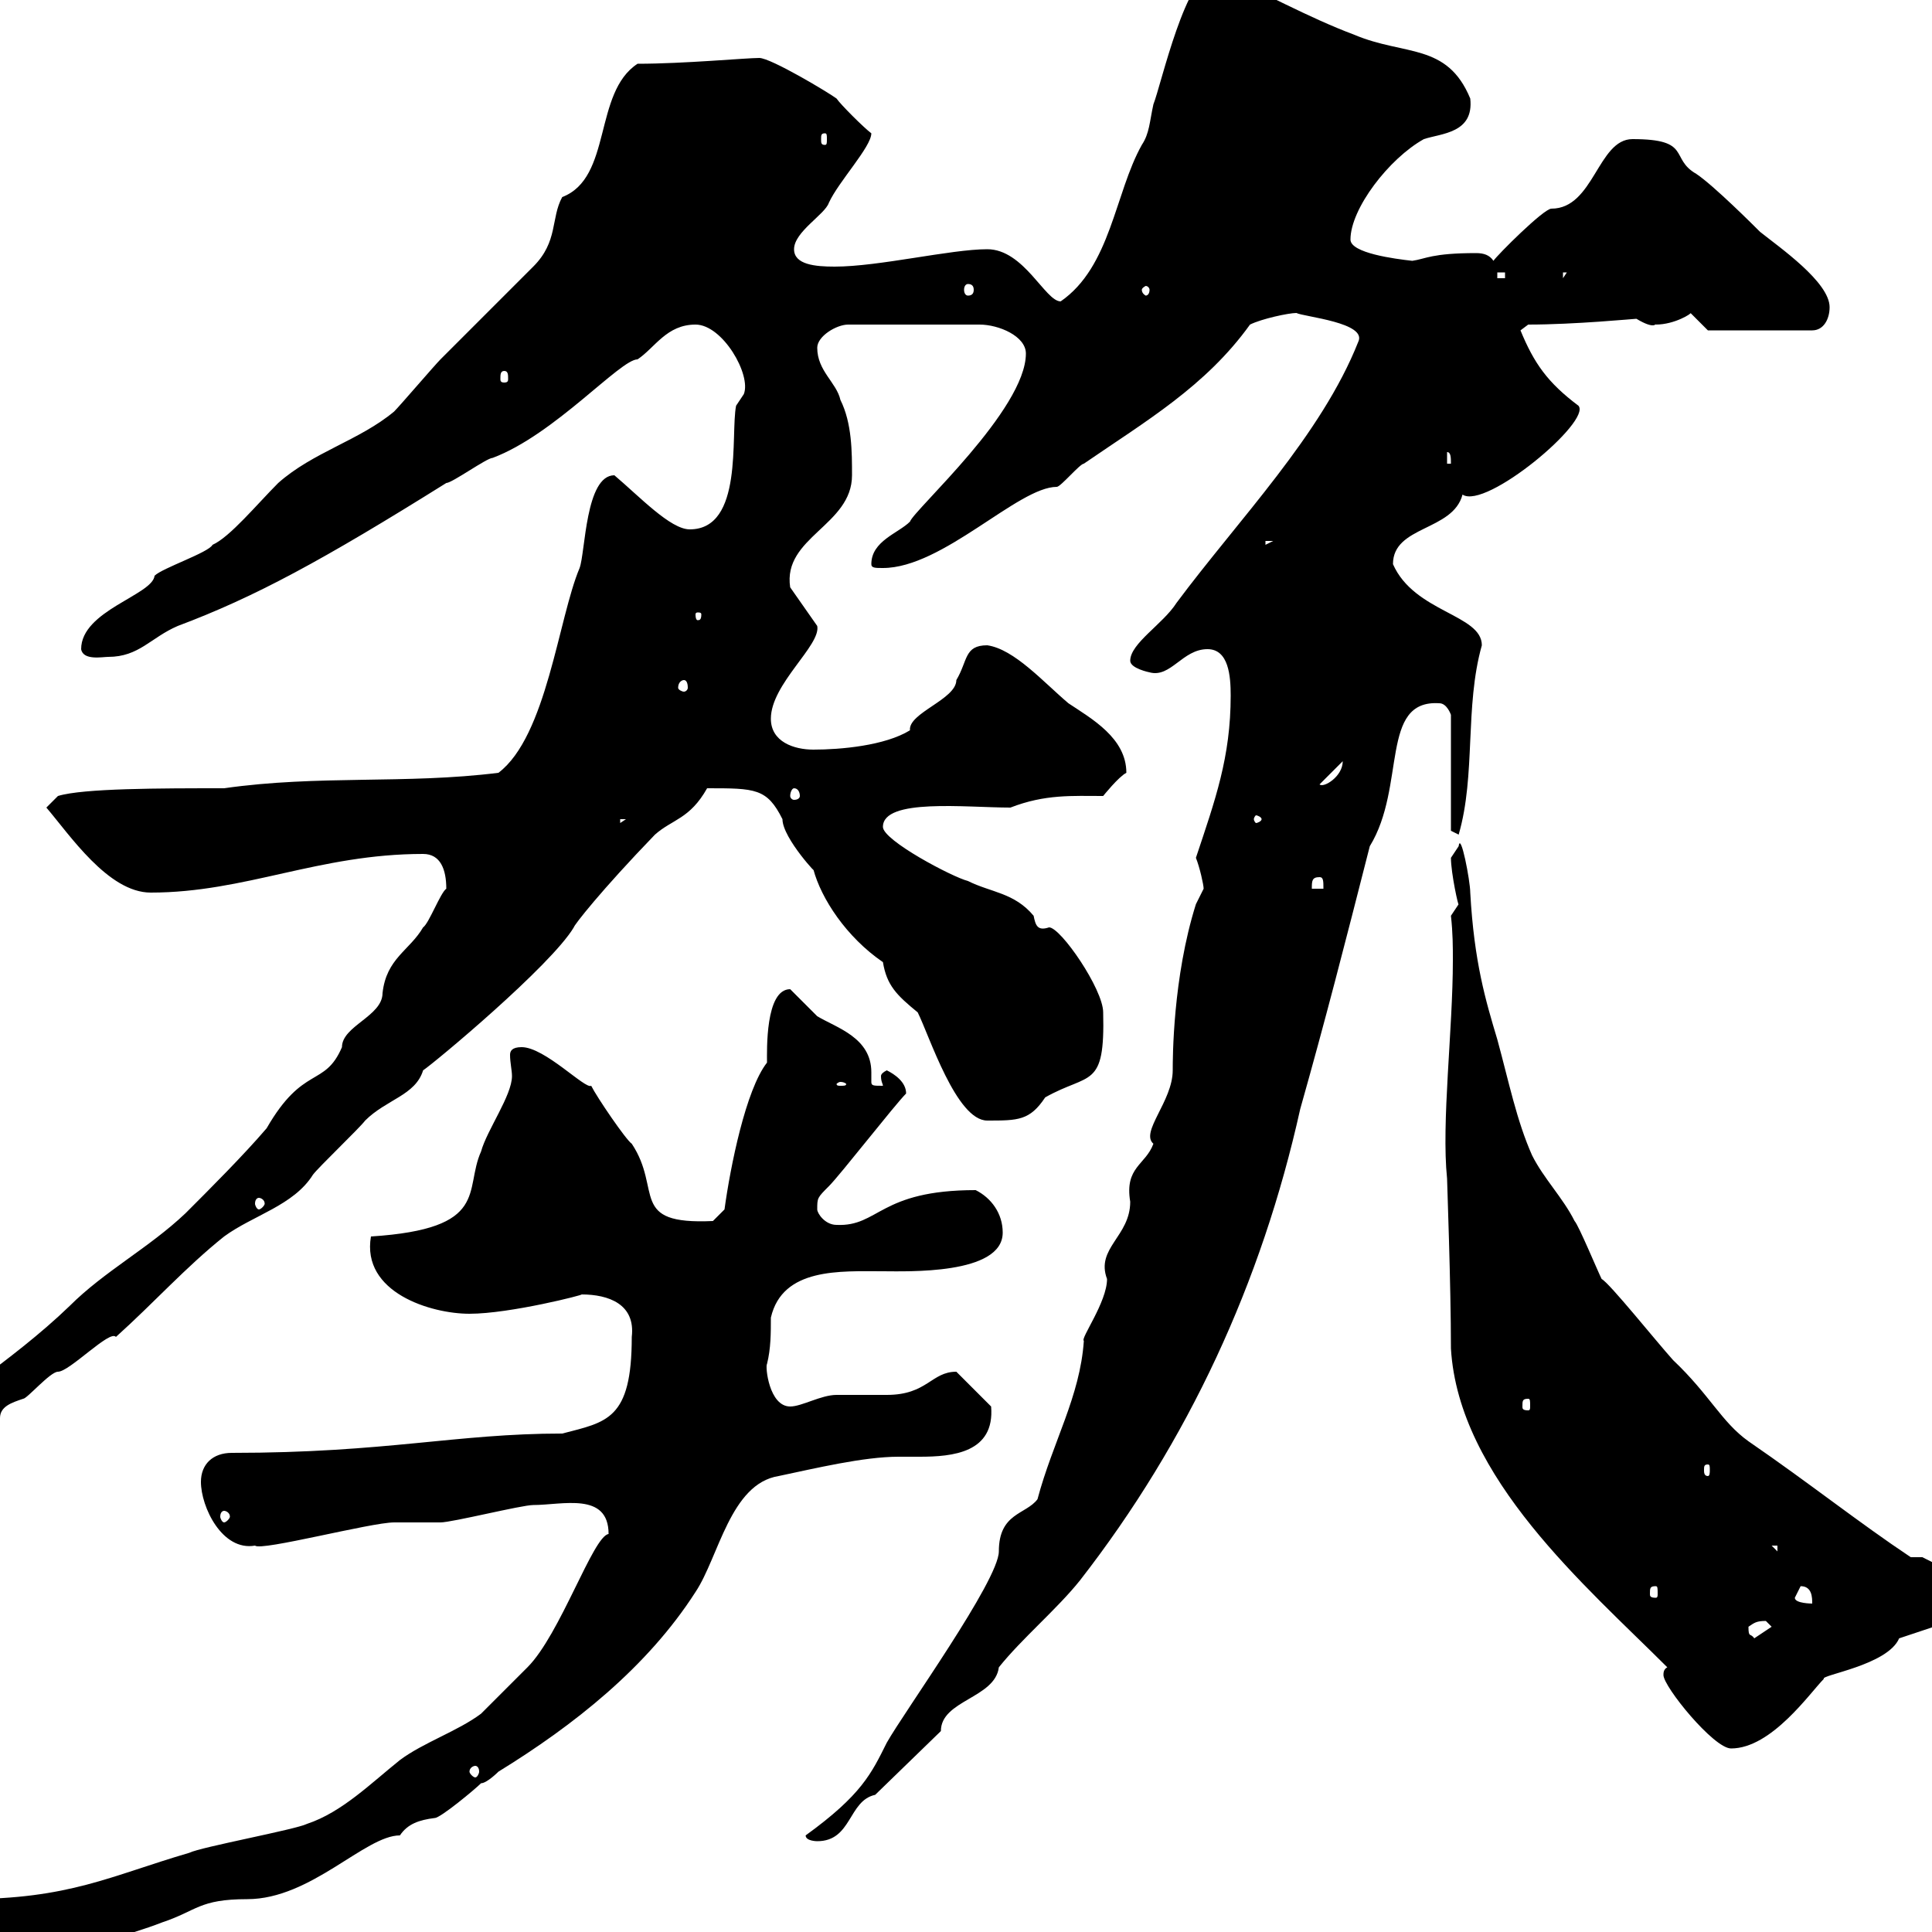 <svg xmlns="http://www.w3.org/2000/svg" xmlns:xlink="http://www.w3.org/1999/xlink" width="300" height="300"><path d="M-8.40 297.60C-4.50 301.80-0.30 306.60 2.40 305.70C3.60 305.70 7.20 303.90 7.80 303.90C13.20 302.10 19.80 300.60 25.20 298.50C30.60 296.70 30.90 294.90 38.40 294.90C48.30 294.90 56.70 285 62.10 285C63.30 283.20 65.10 282.60 67.50 282.30C68.40 282.30 73.80 277.80 74.70 276.90C75.60 276.90 77.40 275.10 77.40 275.10C89.10 267.90 100.50 258.90 108 247.20C111.60 241.80 113.40 230.40 120.90 229.20C126.60 228 134.10 226.20 139.50 226.20C140.70 226.20 141.90 226.20 142.80 226.20C147.90 226.20 154.50 225.60 153.90 218.40L148.50 213C144.60 213 144 216.60 137.70 216.60C137.10 216.60 130.50 216.60 129.90 216.60C127.50 216.60 124.50 218.40 122.70 218.40C119.40 218.40 118.80 212.10 119.10 211.80C119.70 209.40 119.70 207 119.70 204.60C121.50 196.80 130.50 197.40 137.10 197.40C140.70 197.40 155.70 198 155.70 191.40C155.70 188.40 153.90 186 151.50 184.80C136.50 184.80 136.50 190.50 129.90 190.20C128.10 190.20 126.90 188.40 126.90 187.80C126.90 186 126.90 186 128.70 184.20C130.50 182.40 138.90 171.60 140.70 169.80C140.70 168 138.90 166.80 137.70 166.20C137.10 166.50 136.80 166.80 136.80 167.10C136.80 168 137.10 168.30 137.10 168.60C135.60 168.60 135.30 168.60 135.30 168C135.30 167.40 135.30 167.10 135.30 166.50C135.30 161.10 129.90 159.60 126.90 157.80C126.30 157.20 123.30 154.20 122.70 153.60C118.80 153.60 119.10 163.20 119.10 165C115.80 169.20 113.40 181.20 112.50 187.80L110.70 189.60C97.50 190.20 102.90 184.80 98.10 177.60C97.20 177 92.70 170.40 91.80 168.60C90.90 169.20 84.60 162.60 81 162.60C79.50 162.60 79.20 163.20 79.20 163.80C79.20 165 79.50 166.20 79.50 167.10C79.50 170.10 75.60 175.50 74.70 178.80C72 184.80 76.20 190.80 57.60 192C56.10 200.70 66.90 204 72.90 204C79.20 204 90.90 201 90.30 201C94.50 201 98.70 202.50 98.10 207.60C98.10 220.50 94.20 220.80 87.30 222.60C70.80 222.60 60 225.60 36 225.60C33 225.60 31.20 227.40 31.20 230.10C31.20 234 34.50 240.90 39.60 240C40.50 240.90 57.60 236.40 61.20 236.40C62.10 236.40 67.50 236.40 68.40 236.40C70.20 236.40 81 233.70 82.80 233.70C87.30 233.70 94.50 231.60 94.50 238.20C92.10 238.50 87 253.80 81.90 258.90C81 259.80 75.60 265.20 74.70 266.10C71.10 268.80 65.70 270.60 62.10 273.30C57.60 276.90 53.10 281.40 47.70 283.20C45.90 284.10 31.20 286.80 29.40 287.70C17.10 291.30 10.80 294.90-5.40 294.90C-6.90 294.90-9 296.10-8.40 297.60ZM125.10 285C125.10 285.90 126.90 285.90 126.90 285.90C132.30 285.90 131.70 279.60 135.90 278.70L146.10 268.80C146.10 264 154.50 263.70 155.10 258.90C158.70 254.40 164.10 249.90 167.70 245.40C184.50 223.80 195.90 199.20 201.90 172.20C205.80 158.40 208.80 146.70 212.70 131.40C218.40 122.10 214.20 108.60 223.50 109.20C224.70 109.20 225.30 111 225.30 111L225.30 129L226.50 129.60C229.20 120.30 227.40 109.80 230.10 100.20C230.10 95.40 219.60 95.10 216.30 87.60C216.30 81.60 225.60 82.50 227.10 76.80C230.70 79.20 247.20 65.40 245.10 63C240.30 59.40 238.20 56.40 236.10 51.30C236.10 51.30 237.30 50.40 237.30 50.40C244.50 50.40 253.80 49.50 254.10 49.50C257.10 51.30 257.10 50.10 257.10 50.40C260.10 50.40 262.80 48.60 262.50 48.60L265.20 51.30L281.40 51.30C283.20 51.30 284.10 49.50 284.10 47.70C284.10 43.80 276.30 38.40 273.30 36C272.40 35.10 266.10 28.80 263.40 27C259.20 24.60 262.80 21.60 253.50 21.60C248.10 21.60 247.50 32.40 240.90 32.40C239.70 32.40 232.50 39.60 231.90 40.50C231.30 39.60 230.40 39.30 229.20 39.30C222.30 39.30 221.40 40.20 219.30 40.50C216.60 40.20 209.70 39.30 209.70 37.20C209.70 32.40 215.70 24.60 221.10 21.60C223.80 20.70 228.90 20.70 228.30 15.30C224.70 6.60 218.10 8.70 210.30 5.40C203.10 2.70 196.20-1.20 188.70-4.50C184.20-4.50 180.30 13.20 179.10 16.20C178.50 18.90 178.50 20.70 177.30 22.50C173.10 30 172.50 41.40 164.70 46.80C162.30 46.80 159 38.70 153.30 38.70C147.60 38.70 136.50 41.40 129.60 41.40C126.60 41.40 123.30 41.10 123.30 38.70C123.30 36 128.10 33.30 128.70 31.50C130.20 28.20 135.30 22.80 135.30 20.70C134.10 19.80 130.50 16.20 129.90 15.30C128.70 14.40 119.70 9 117.90 9C115.80 9 106.20 9.90 99 9.90C92.10 14.40 95.10 27.60 87.30 30.60C85.50 33.90 86.70 37.50 82.80 41.40C81 43.20 70.20 54 68.40 55.80C67.50 56.70 62.10 63 61.20 63.90C55.80 68.40 48.60 70.20 43.20 75C39.90 78.30 35.70 83.40 33 84.60C32.40 85.80 25.20 88.20 24 89.40C23.70 92.40 12.60 94.80 12.60 100.80C12.90 102.60 15.90 102 16.80 102C21.60 102 23.40 99 27.60 97.20C39.60 92.70 50.10 87 69.30 75C70.20 75 75.60 71.10 76.50 71.10C86.10 67.50 96.30 55.80 99 55.80C101.70 54 103.50 50.40 108 50.40C112.20 50.40 116.70 58.20 115.50 61.20C115.50 61.20 114.30 63 114.30 63C113.40 67.50 115.50 82.20 107.10 82.20C104.10 82.20 99.30 77.10 95.40 73.80C90.90 73.80 90.90 85.80 90 88.20C86.70 96 84.90 114.30 77.40 120C63 121.80 49.50 120.30 34.80 122.40C24.90 122.40 12.90 122.40 9 123.60L7.20 125.40C10.80 129.60 16.80 138.60 23.40 138.60C38.10 138.60 49.50 132.60 65.70 132.60C68.40 132.60 69.30 135 69.30 138C68.40 138.60 66.60 143.40 65.70 144C63.60 147.60 60 148.80 59.40 154.20C59.40 157.80 53.10 159.30 53.10 162.60C50.40 168.90 47.10 165.30 41.40 175.20C37.80 179.40 32.70 184.50 28.80 188.40C23.10 193.80 16.20 197.40 10.80 202.80C1.80 211.50-10.20 218.70-10.20 220.20C-10.20 222.90-5.40 221.40-5.40 222C-5.10 220.20-0.30 221.10 0 220.20C0 218.40 1.80 217.80 3.60 217.20C4.20 217.20 7.80 213 9 213C10.80 213 17.10 206.40 18 207.60C24 202.20 28.80 196.80 34.80 192C39.30 188.70 45.60 187.20 48.60 182.40C49.50 181.20 55.80 175.20 56.70 174C60 170.70 64.50 170.10 65.70 166.20C67.50 165 85.50 150 89.10 144C89.10 143.70 93.30 138.30 101.70 129.60C104.40 127.20 107.10 127.20 109.80 122.40C117.30 122.40 119.10 122.40 121.50 127.20C121.50 130.20 127.50 136.50 126.30 135C127.50 139.50 131.40 145.50 137.10 149.40C137.70 153 139.20 154.50 142.50 157.20C144.30 160.80 148.50 174 153.30 174C158.10 174 159.90 174 162.30 170.40C169.20 166.50 171.60 169.20 171.30 157.20C171.30 153.60 164.70 144 162.90 144C161.10 144.60 160.80 143.70 160.50 142.20C157.50 138.60 153.90 138.60 150.30 136.80C147.90 136.20 137.10 130.50 137.10 128.40C137.10 123.90 150 125.40 156.90 125.40C162.30 123.30 166.50 123.60 171.30 123.60C171.30 123.60 173.70 120.60 174.90 120C174.90 114.60 169.50 111.60 165.90 109.20C162 105.90 157.50 100.80 153.30 100.20C149.70 100.20 150.30 102.60 148.50 105.60C148.50 108.60 141 110.70 141.30 113.40C137.40 115.80 130.50 116.40 126.30 116.40C123.30 116.40 119.70 115.20 119.70 111.60C119.70 106.20 127.50 100.20 126.90 97.20L122.70 91.20C121.50 83.40 132.30 81.60 132.30 73.80C132.30 70.20 132.30 65.70 130.50 62.10C129.90 59.40 126.90 57.60 126.90 54C126.90 52.20 129.90 50.40 131.70 50.40L152.10 50.40C155.10 50.40 159.30 52.20 159.30 54.90C159.30 63.60 141.90 79.20 141.30 81C139.50 82.80 135.30 84 135.30 87.60C135.30 88.20 135.90 88.20 137.10 88.20C146.40 88.20 158.10 75.60 164.10 75.60C164.70 75.60 167.70 72 168.30 72C177.90 65.40 187.20 60 194.10 50.40C195.90 49.50 200.10 48.60 201.30 48.60C202.50 49.20 212.40 50.10 210.90 53.10C205.20 67.50 192.30 80.70 182.70 93.60C180.60 96.90 175.50 99.90 175.50 102.60C175.50 103.80 178.50 104.40 178.50 104.40C181.80 105.30 183.60 100.80 187.50 100.80C190.80 100.80 191.10 105 191.10 108C191.10 117.60 188.70 124.20 185.70 133.20C186.30 134.70 186.90 137.40 186.90 138C186.90 138 185.70 140.40 185.70 140.40C182.10 151.80 182.10 164.40 182.10 166.20C182.10 171 177 175.80 179.10 177.60C177.90 180.90 174.60 181.20 175.50 186.60C175.50 192 170.10 193.80 171.90 198.60C171.90 202.20 167.70 207.90 168.30 208.20C167.70 216.90 163.50 223.80 161.10 232.80C159.30 235.20 155.10 234.90 155.10 240.90C155.10 245.40 140.40 265.80 137.70 270.60C135.30 275.40 133.80 278.70 125.10 285ZM73.80 274.20C74.10 274.20 74.40 274.50 74.40 275.10C74.40 275.40 74.10 276 73.80 276C73.50 276 72.90 275.40 72.90 275.10C72.90 274.50 73.50 274.20 73.80 274.20ZM258.90 258.90C258.30 259.20 258.30 259.80 258.30 260.10C258.30 261.90 266.10 271.50 268.80 271.50C275.10 271.50 281.10 262.80 283.20 260.70C282.60 260.10 293.10 258.60 294.90 254.40L308.40 249.90C309.60 249.90 309.30 247.80 309.30 247.20L298.50 241.80L296.70 241.80C288.60 236.40 281.10 230.40 271.50 223.80C267.30 220.80 265.50 216.60 259.80 211.20C257.10 208.20 249.90 199.20 248.70 198.60C248.10 197.40 245.10 190.20 244.50 189.60C242.70 186 239.70 183 237.90 179.40C235.50 174 234.30 168 232.50 161.40C230.70 155.40 228.90 149.40 228.30 138.60C228.30 136.80 226.80 129 226.50 131.40C226.50 131.40 225.30 133.20 225.30 133.20C225.30 135.60 226.50 141 226.50 140.40C226.50 140.40 225.30 142.20 225.30 142.20C225.60 144.90 225.60 147 225.60 149.10C225.60 159.90 223.80 174.30 224.70 183C224.70 183.60 225.30 199.50 225.30 209.40C226.50 229.50 246.30 246.30 258.90 258.90ZM271.50 252.60C272.40 252 272.70 251.70 274.20 251.70C274.20 251.70 275.10 252.60 275.10 252.60L272.40 254.40C271.80 253.50 271.50 254.40 271.50 252.60ZM278.70 248.10C278.70 248.10 279.60 246.30 279.60 246.30C281.40 246.30 281.40 248.10 281.40 249C281.40 249 278.70 249 278.70 248.10ZM257.10 246.30C257.40 246.30 257.40 246.60 257.40 247.50C257.40 247.80 257.40 248.10 257.10 248.10C256.20 248.10 256.20 247.80 256.20 247.50C256.20 246.60 256.20 246.30 257.10 246.30ZM275.10 240L276 240L276 240.90ZM34.80 234.60C35.10 234.60 35.70 234.90 35.70 235.50C35.70 235.80 35.10 236.40 34.80 236.40C34.50 236.40 34.20 235.80 34.20 235.50C34.20 234.90 34.50 234.60 34.80 234.60ZM265.20 227.40C265.50 227.40 265.50 227.70 265.50 228.30C265.50 228.60 265.50 229.20 265.20 229.20C264.60 229.20 264.60 228.60 264.60 228.30C264.60 227.70 264.60 227.40 265.20 227.40ZM-3.60 218.40C-3.30 218.40-3.30 218.70-3.30 219.30C-3.30 219.60-3.30 220.20-3.60 220.20C-4.50 220.20-4.50 219.60-4.50 219.30C-4.50 218.70-4.50 218.40-3.60 218.40ZM237.30 217.20C237.60 217.20 237.60 217.50 237.60 218.40C237.60 218.70 237.60 219 237.30 219C236.40 219 236.40 218.70 236.40 218.40C236.40 217.50 236.40 217.20 237.30 217.20ZM40.20 186C40.50 186 41.10 186.30 41.10 186.90C41.10 187.20 40.50 187.80 40.20 187.80C39.90 187.80 39.60 187.20 39.60 186.90C39.60 186.30 39.90 186 40.20 186ZM130.50 168C131.10 168 131.40 168.30 131.40 168.30C131.40 168.60 131.10 168.60 130.50 168.60C130.20 168.60 129.90 168.60 129.90 168.30C129.90 168.30 130.20 168 130.50 168ZM204.90 136.20C205.50 136.20 205.50 136.80 205.50 138L203.70 138C203.70 136.80 203.70 136.20 204.90 136.20ZM96.30 127.20L97.20 127.20L96.30 127.80ZM195.90 127.20C195.90 127.50 195.30 127.80 195 127.80C195 127.80 194.70 127.50 194.70 127.20C194.70 126.90 195 126.60 195 126.60C195.30 126.60 195.90 126.90 195.90 127.20ZM123.30 122.40C123.90 122.40 124.20 123 124.20 123.60C124.20 123.90 123.90 124.20 123.30 124.20C123 124.20 122.70 123.90 122.70 123.60C122.70 123 123 122.40 123.30 122.40ZM208.50 118.20C208.50 120.60 205.50 122.40 204.90 121.80ZM106.20 105.60C106.50 105.60 106.80 105.90 106.80 106.80C106.80 107.10 106.50 107.40 106.20 107.40C105.90 107.40 105.30 107.10 105.30 106.80C105.30 105.90 105.90 105.60 106.20 105.60ZM108.90 95.40C108.90 96.30 108.60 96.30 108.30 96.30C108.30 96.30 108 96.30 108 95.40C108 95.10 108.30 95.10 108.30 95.10C108.60 95.10 108.90 95.10 108.90 95.40ZM196.50 84L197.70 84L196.50 84.60ZM224.70 70.20C225.30 70.20 225.30 71.10 225.30 72L224.70 72ZM78.30 57.60C78.90 57.60 78.90 58.20 78.90 58.80C78.90 59.10 78.90 59.40 78.30 59.40C77.70 59.40 77.70 59.10 77.70 58.80C77.70 58.20 77.70 57.60 78.30 57.60ZM150.30 44.10C150.90 44.10 151.20 44.40 151.20 45C151.20 45.60 150.90 45.90 150.30 45.90C150 45.90 149.70 45.60 149.70 45C149.70 44.40 150 44.10 150.30 44.10ZM178.50 45C178.50 45.60 178.20 45.90 177.90 45.90C177.90 45.90 177.30 45.60 177.30 45C177.30 44.70 177.90 44.40 177.90 44.40C178.20 44.40 178.50 44.70 178.50 45ZM232.50 42.30L233.70 42.30L233.70 43.20L232.50 43.20ZM242.70 42.30L243.30 42.30L242.70 43.20ZM128.10 20.70C128.40 20.70 128.40 21 128.40 21.60C128.40 22.20 128.40 22.50 128.10 22.50C127.50 22.50 127.50 22.20 127.50 21.60C127.50 21 127.50 20.70 128.10 20.70Z"/></svg>